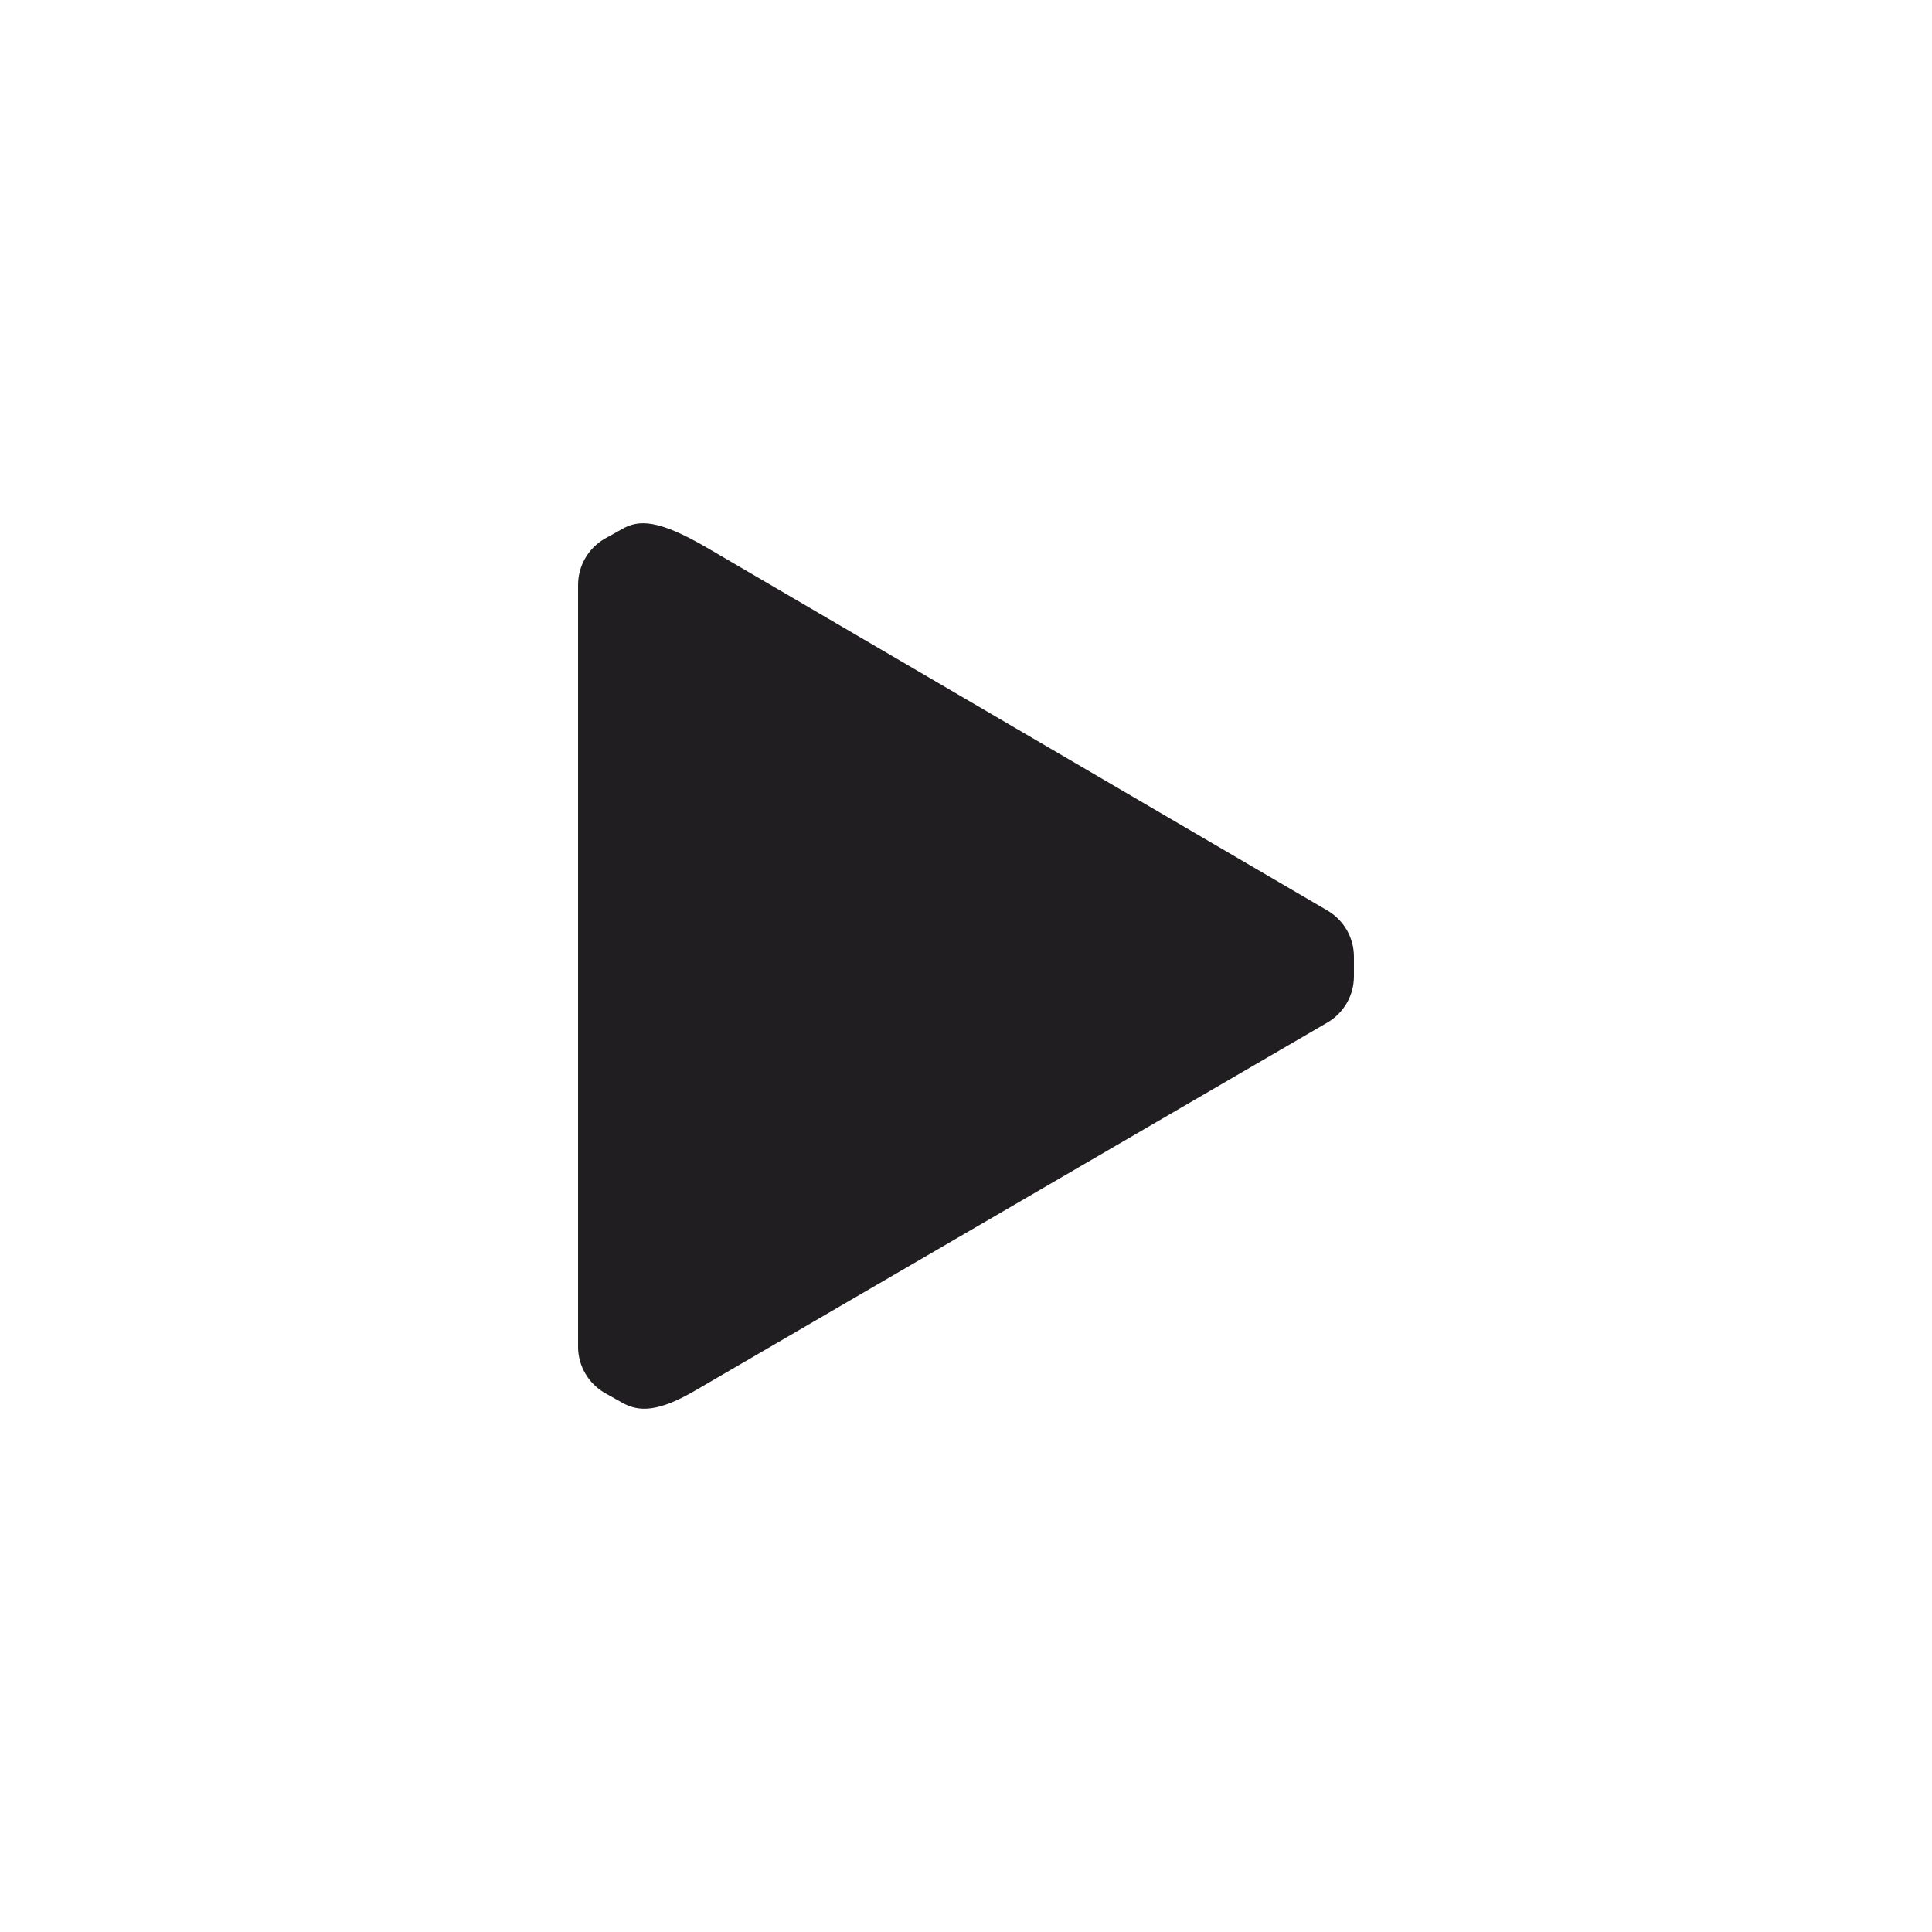 <svg width="24" height="24" viewBox="0 0 24 24" fill="none" xmlns="http://www.w3.org/2000/svg">
<path d="M16.819 11.884V12.129C16.819 12.363 16.696 12.579 16.495 12.699L8.653 17.264C8.18 17.544 7.934 17.544 7.724 17.422L7.505 17.299C7.31 17.183 7.187 16.974 7.181 16.747V7.266C7.181 7.032 7.304 6.816 7.505 6.696L7.724 6.574C7.934 6.451 8.18 6.451 8.793 6.81L16.495 11.314C16.696 11.434 16.819 11.65 16.819 11.884Z" fill="#201E20"/>
</svg>
